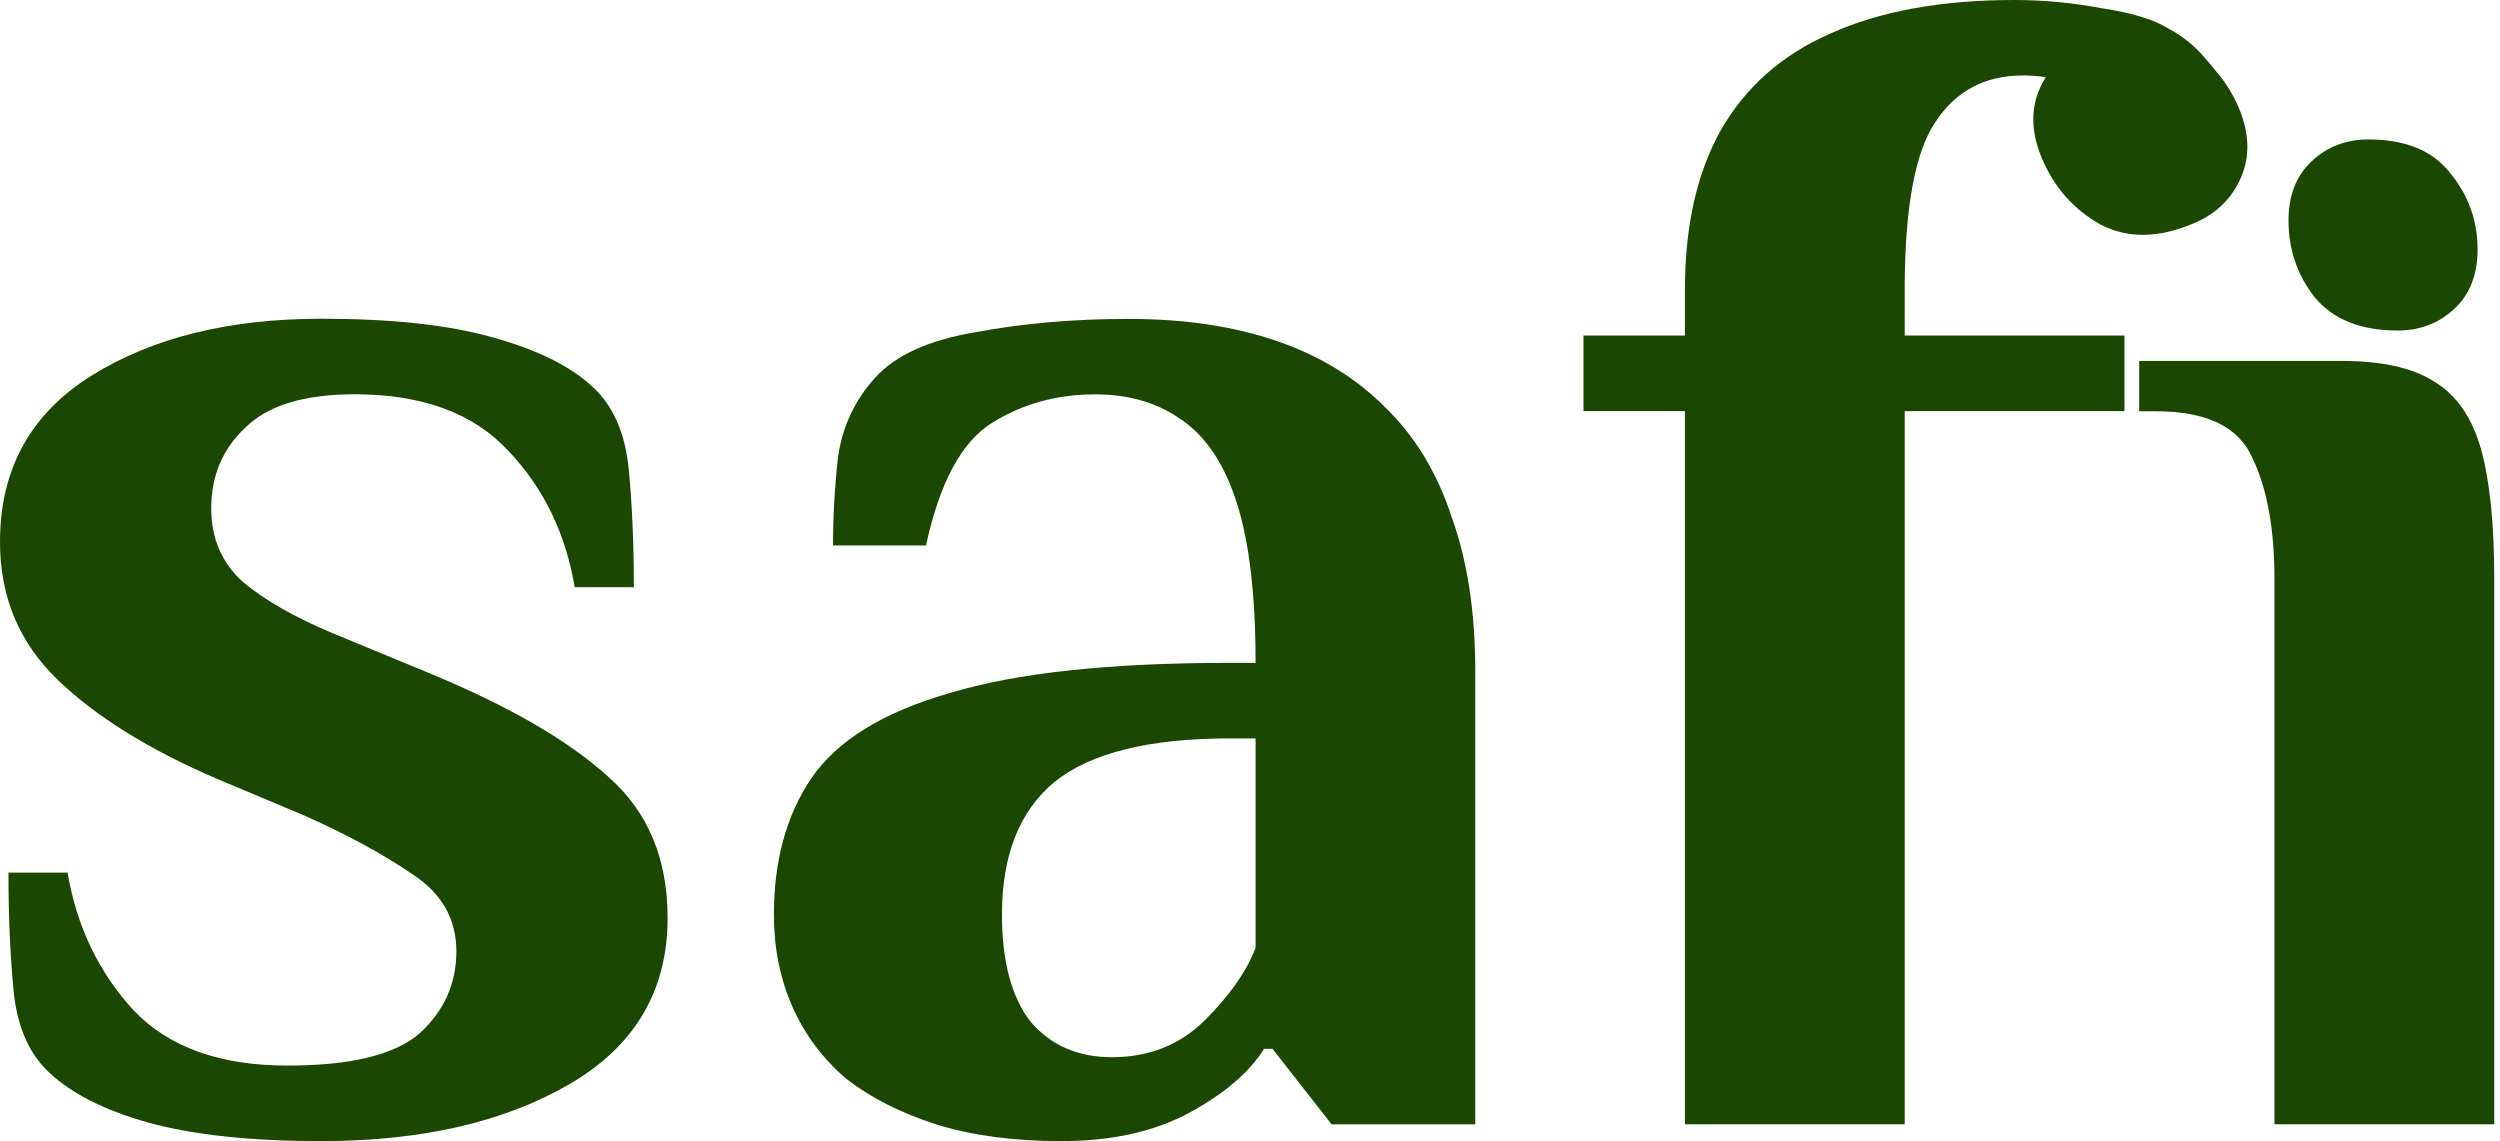 <?xml version="1.0" encoding="UTF-8"?> <svg xmlns="http://www.w3.org/2000/svg" width="287" height="131" viewBox="0 0 287 131" fill="none"> <path d="M69.853 89.189C65.327 85.08 58.599 81.164 49.669 77.44L38.025 72.624C33.76 70.823 30.396 68.9 27.933 66.846C25.48 64.66 24.249 61.837 24.249 58.366C24.249 54.642 25.54 51.556 28.133 49.117C30.716 46.547 34.921 45.262 40.748 45.262C48.507 45.262 54.394 47.448 58.409 51.809C62.424 56.049 64.937 61.25 65.978 67.413H72.766C72.766 62.535 72.576 58.042 72.185 53.924C71.795 49.816 70.443 46.669 68.111 44.483C65.528 42.044 61.643 40.122 56.467 38.705C51.421 37.288 44.893 36.59 36.874 36.59C26.261 36.59 17.471 38.776 10.482 43.137C3.494 47.519 0 53.873 0 62.221C0 68.516 2.203 73.777 6.598 78.017C10.993 82.257 17.08 86.041 24.839 89.381L34.931 93.621C39.847 95.806 43.982 98.053 47.346 100.36C50.71 102.546 52.392 105.5 52.392 109.224C52.392 112.948 50.97 116.095 48.127 118.665C45.284 121.104 40.238 122.328 32.989 122.328C25.23 122.328 19.343 120.213 15.328 115.973C11.313 111.602 8.8 106.34 7.759 100.178H0.971C0.971 105.055 1.161 109.548 1.552 113.666C1.942 117.775 3.294 120.922 5.627 123.107C8.21 125.546 12.034 127.479 17.07 128.885C22.246 130.302 28.844 131 36.864 131C48.377 131 57.889 128.814 65.387 124.453C72.886 120.082 76.641 113.727 76.641 105.379C76.641 98.569 74.378 93.175 69.853 89.199V89.189Z" fill="#1B4700"></path> <path d="M158.878 46.618C155.514 43.279 151.379 40.779 146.463 39.11C141.548 37.44 135.921 36.611 129.584 36.611C123.246 36.611 117.359 37.127 111.923 38.149C106.616 39.049 102.802 40.779 100.479 43.35C98.146 45.92 96.725 48.935 96.214 52.406C95.824 55.877 95.633 59.277 95.633 62.616H106.306C107.858 55.422 110.381 50.737 113.875 48.551C117.369 46.365 121.314 45.272 125.709 45.272C129.594 45.272 132.887 46.234 135.601 48.166C138.444 50.089 140.587 53.307 142.008 57.8C143.43 62.292 144.141 68.394 144.141 76.095H141.227C127.381 76.095 116.648 77.248 109.019 79.565C101.39 81.751 96.084 85.019 93.11 89.391C90.267 93.631 88.845 98.832 88.845 104.994C88.845 108.85 89.556 112.381 90.978 115.589C92.4 118.797 94.472 121.559 97.185 123.876C100.029 126.062 103.463 127.792 107.467 129.077C111.602 130.363 116.388 131 121.824 131C127.641 131 132.557 129.907 136.572 127.721C140.587 125.536 143.43 123.097 145.112 120.405H146.083L152.871 129.077H169.361V77.066C169.361 70.256 168.46 64.357 166.647 59.348C164.965 54.207 162.382 49.978 158.888 46.638L158.878 46.618ZM144.131 108.84C143.1 111.531 141.157 114.294 138.314 117.127C135.471 119.95 131.906 121.367 127.641 121.367C123.757 121.367 120.653 120.021 118.33 117.319C116.128 114.496 115.026 110.388 115.026 104.994C115.026 98.184 117.029 93.115 121.043 89.775C125.188 86.436 131.906 84.767 141.227 84.767H144.141V108.85L144.131 108.84Z" fill="#1B4700"></path> <path d="M218.659 33.322C218.659 23.951 219.82 17.526 222.153 14.055C224.486 10.463 227.84 8.662 232.245 8.662C233.136 8.662 234.007 8.733 234.858 8.854C234.578 9.299 234.328 9.765 234.117 10.271C233.096 12.689 233.206 15.35 234.438 18.234C235.859 21.564 238.092 24.073 241.136 25.773C244.289 27.422 247.924 27.352 252.038 25.55C254.531 24.457 256.284 22.707 257.305 20.278C258.326 17.86 258.216 15.199 256.984 12.315C256.294 10.706 255.392 9.289 254.301 8.075C253.951 7.609 253.58 7.164 253.19 6.739C252.028 5.323 250.607 4.169 248.925 3.268C247.243 2.236 244.72 1.467 241.356 0.961C237.992 0.324 234.628 0 231.264 0C222.854 0 215.806 1.285 210.119 3.855C204.552 6.294 200.347 10.018 197.504 15.027C194.791 19.904 193.429 26.006 193.429 33.322V38.523H181.785V47.195H193.429V129.067H218.659V88.131V47.195H243.889V38.523H218.659V33.322Z" fill="#1B4700"></path> <path d="M284.787 51.445C283.756 47.853 281.944 45.282 279.35 43.744C276.888 42.206 273.404 41.437 268.868 41.437H245.581V47.215H247.523C253.34 47.215 257.034 49.016 258.586 52.609C260.268 56.079 261.109 60.704 261.109 66.482V129.067H286.339V66.482C286.339 60.056 285.818 55.047 284.787 51.455V51.445Z" fill="#1B4700"></path> <path d="M275.236 37.946C277.799 37.946 279.971 37.116 281.754 35.457C283.536 33.797 284.427 31.52 284.427 28.646C284.427 25.317 283.365 22.383 281.253 19.833C279.251 17.283 276.137 16.008 271.902 16.008C269.339 16.008 267.166 16.838 265.394 18.497C263.612 20.157 262.721 22.433 262.721 25.307C262.721 28.636 263.722 31.571 265.725 34.121C267.837 36.671 271.011 37.946 275.246 37.946H275.236Z" fill="#1B4700"></path> </svg> 